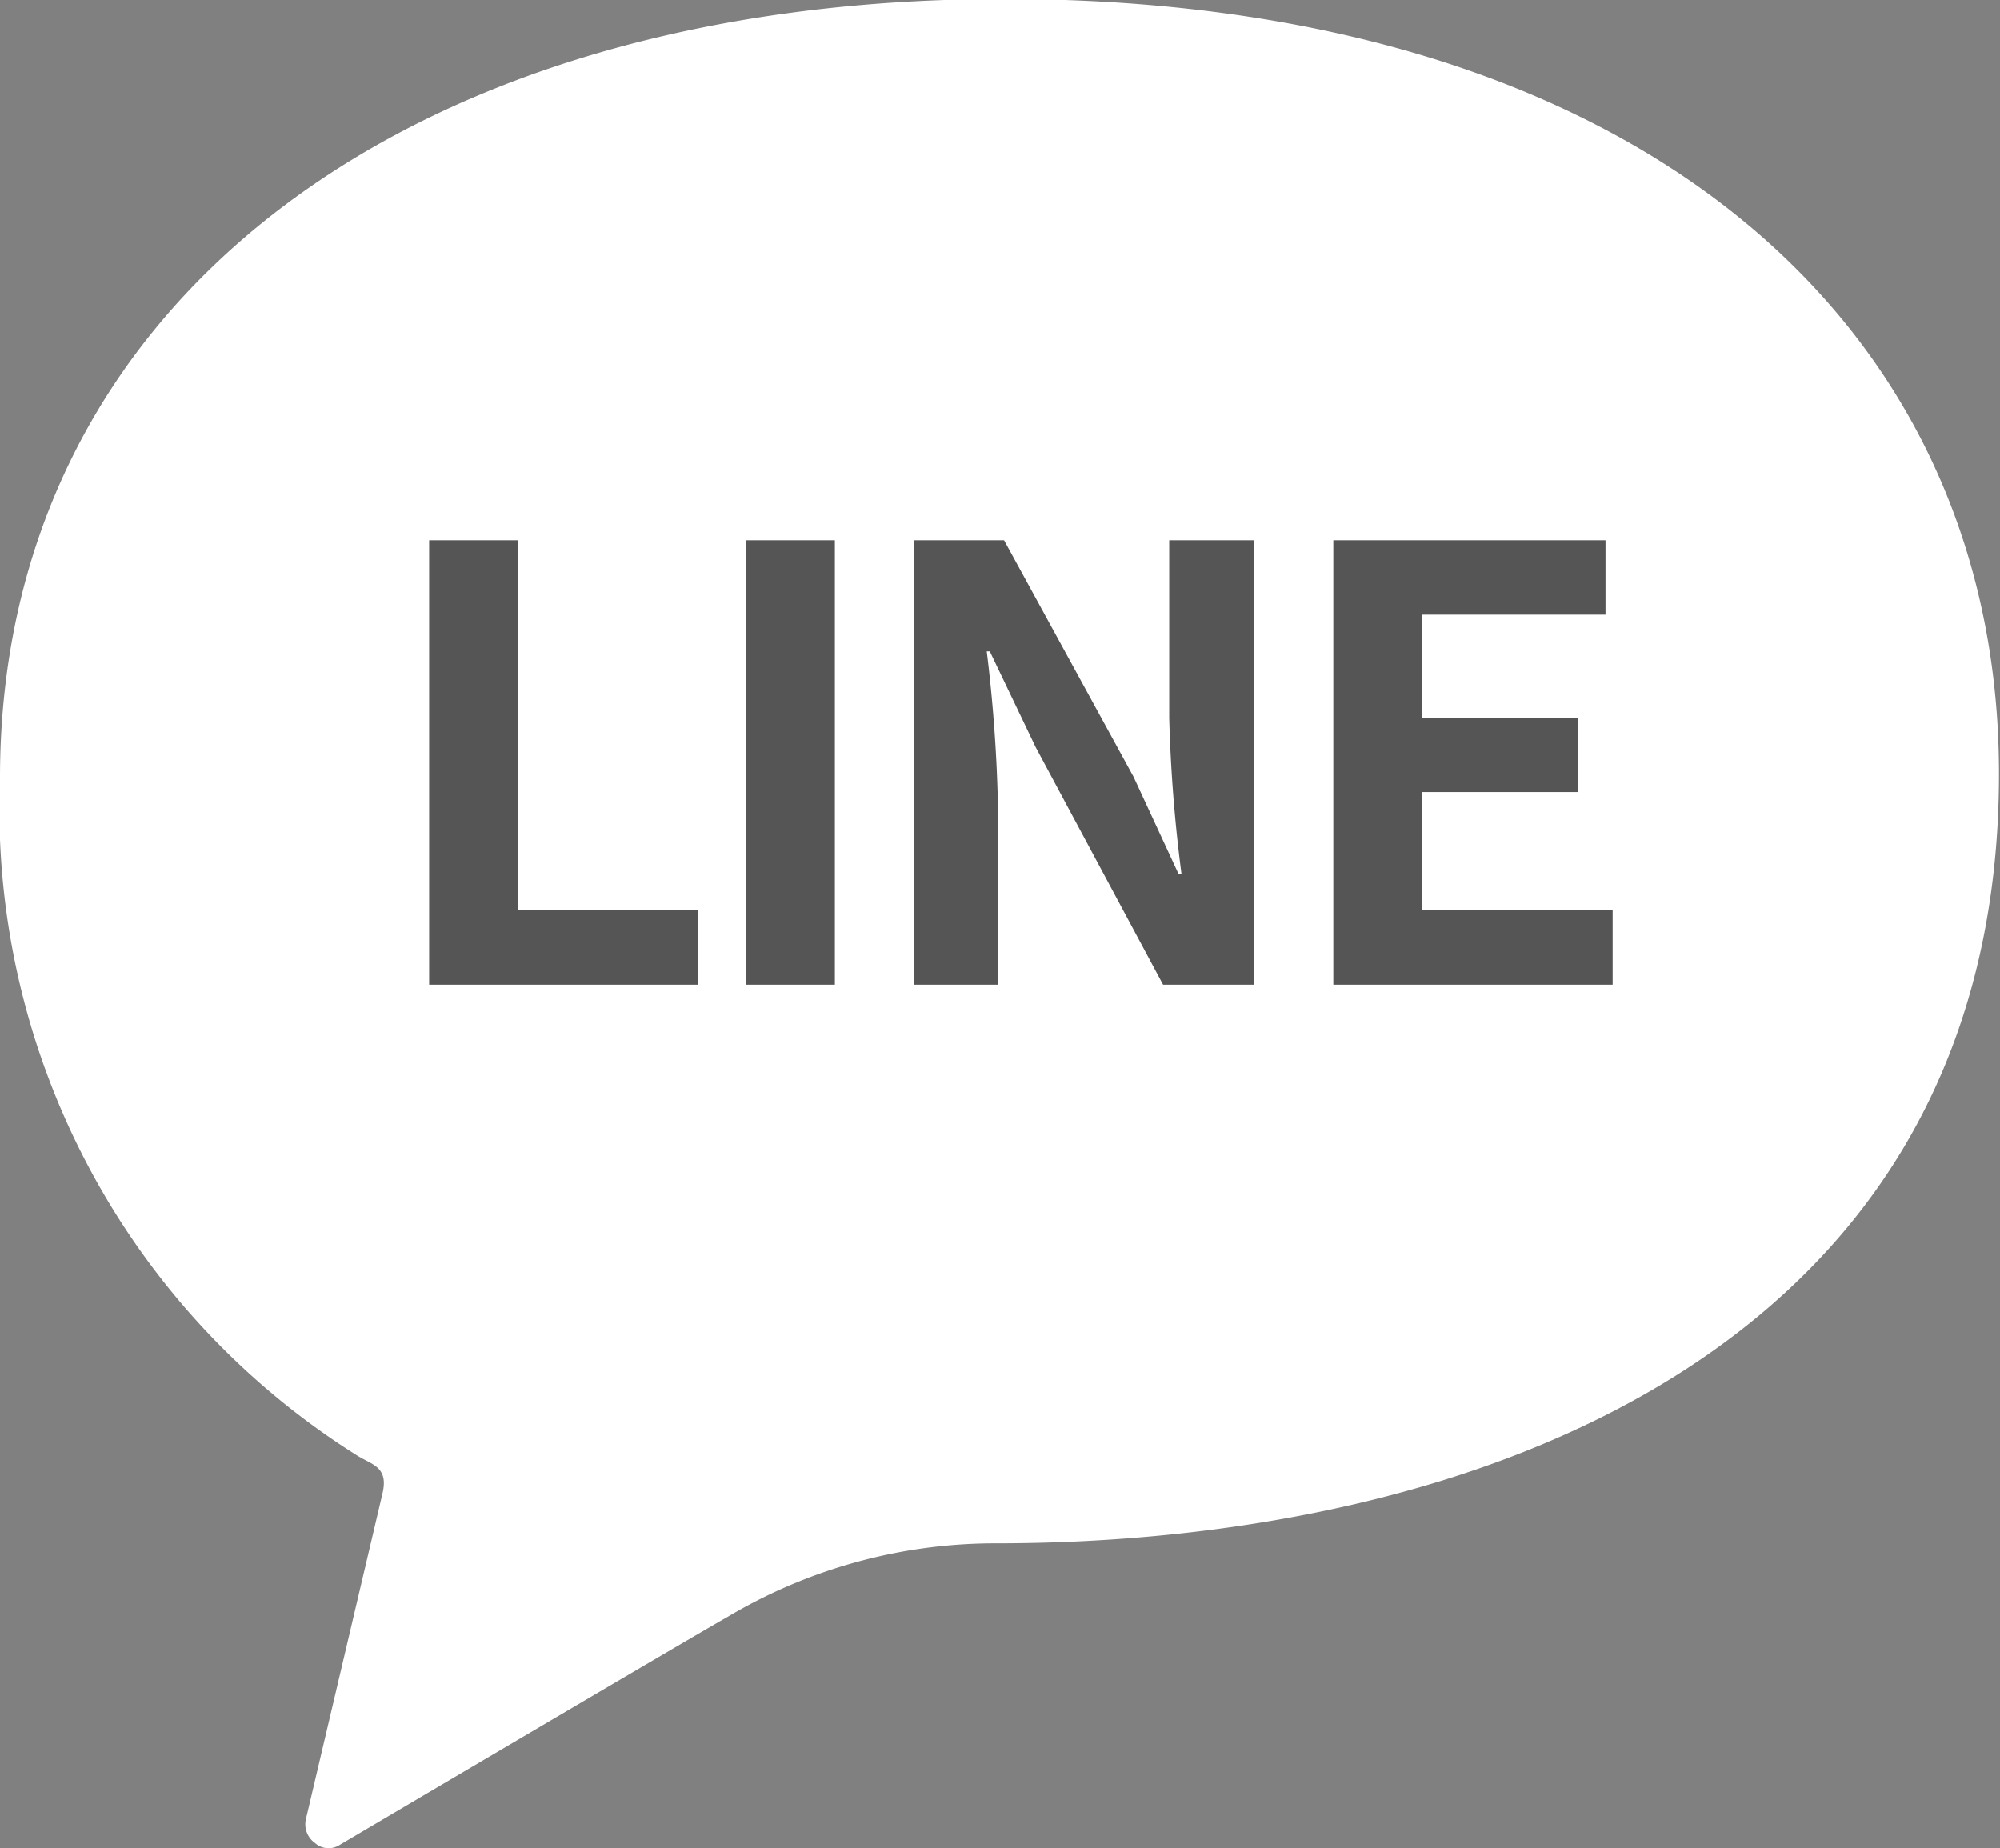<svg id="ft_sns02_pc.svg" xmlns="http://www.w3.org/2000/svg" width="19.62" height="18.13" viewBox="0 0 19.62 18.13">
  <rect x="0" y="0" width="19.62" height="18.13" fill="#808080" stroke="none"/>
  <defs>
    <style>
      .cls-1 {
        fill: #fff;
      }

      .cls-1, .cls-2 {
        fill-rule: evenodd;
      }

      .cls-2 {
        fill: #555;
      }
    </style>
  </defs>
  <path id="シェイプ_1493" data-name="シェイプ 1493" class="cls-1" d="M1052.01,7171.3c-5.87,0-9.85,2.99-9.85,7.64a7.493,7.493,0,0,0,3.49,6.64c0.15,0.1.33,0.11,0.26,0.39-0.27,1.15-.75,3.19-0.75,3.19a0.225,0.225,0,0,0,.09.23,0.2,0.2,0,0,0,.24.02s3.37-1.99,3.81-2.24a5.143,5.143,0,0,1,2.63-.72c4.65,0,9.84-1.86,9.84-7.55C1061.77,7174.47,1058.21,7171.3,1052.01,7171.3Z" transform="translate(-1042.16 -7171.31)"/>
  <path id="LINE" class="cls-2" d="M1046.37,7180.97h2.64v-0.73h-1.77v-3.63h-0.87v4.36Zm3.11,0h0.87v-4.36h-0.87v4.36Zm1.65,0h0.82v-1.75a14.885,14.885,0,0,0-.11-1.52h0.03l0.45,0.94,1.25,2.33h0.89v-4.36h-0.83v1.74a14.826,14.826,0,0,0,.12,1.53h-0.03l-0.44-.95-1.27-2.32h-0.88v4.36Zm4.11,0h2.74v-0.73h-1.87v-1.16h1.53v-0.73h-1.53v-1.01h1.8v-0.73h-2.67v4.36Z" transform="translate(-1042.16 -7171.31)"/>
</svg>
